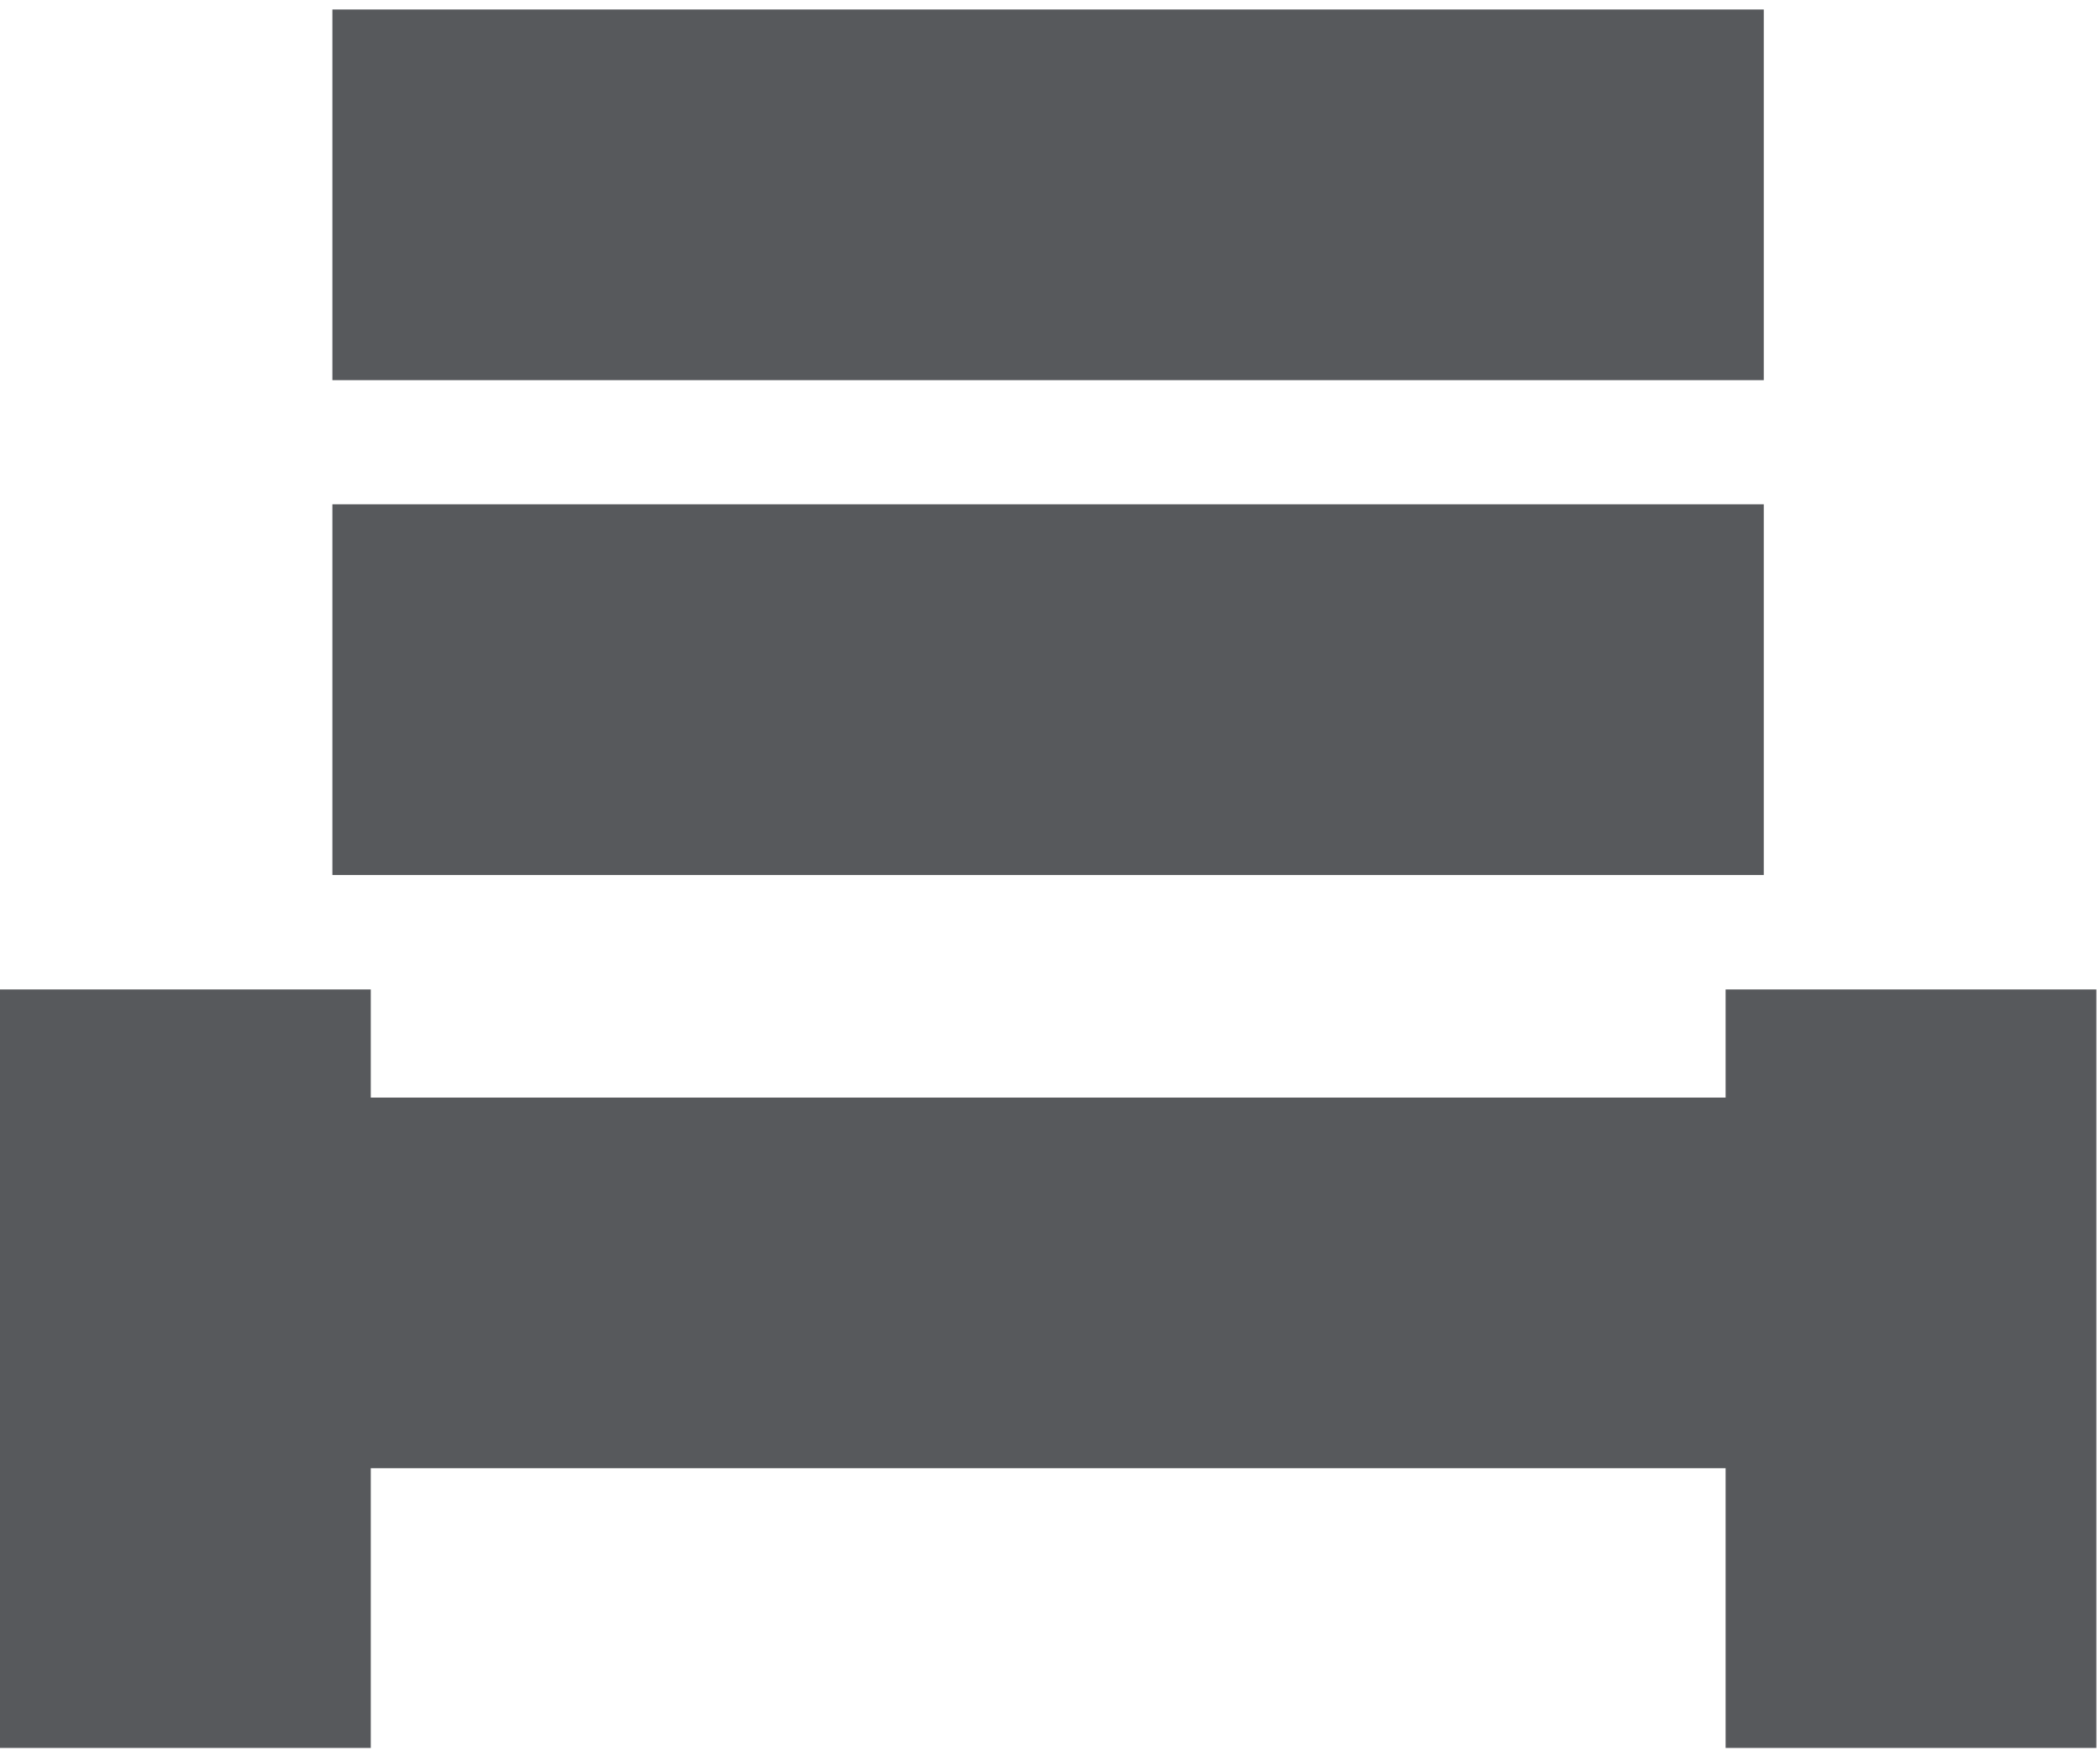 <?xml version="1.0" encoding="UTF-8"?> <svg xmlns="http://www.w3.org/2000/svg" width="93" height="78" viewBox="0 0 93 78" fill="none"><path fill-rule="evenodd" clip-rule="evenodd" d="M78.11 0.42H14.72V16.84H78.11V0.42ZM76.42 48.62H16.42V43.83H0V48.62V65.04V77.43H16.42V65.04H76.42V77.43H92.84V43.83H76.42V48.62ZM14.72 22.34H78.11V38.76H14.72V22.34Z" fill="#57595C"></path></svg> 